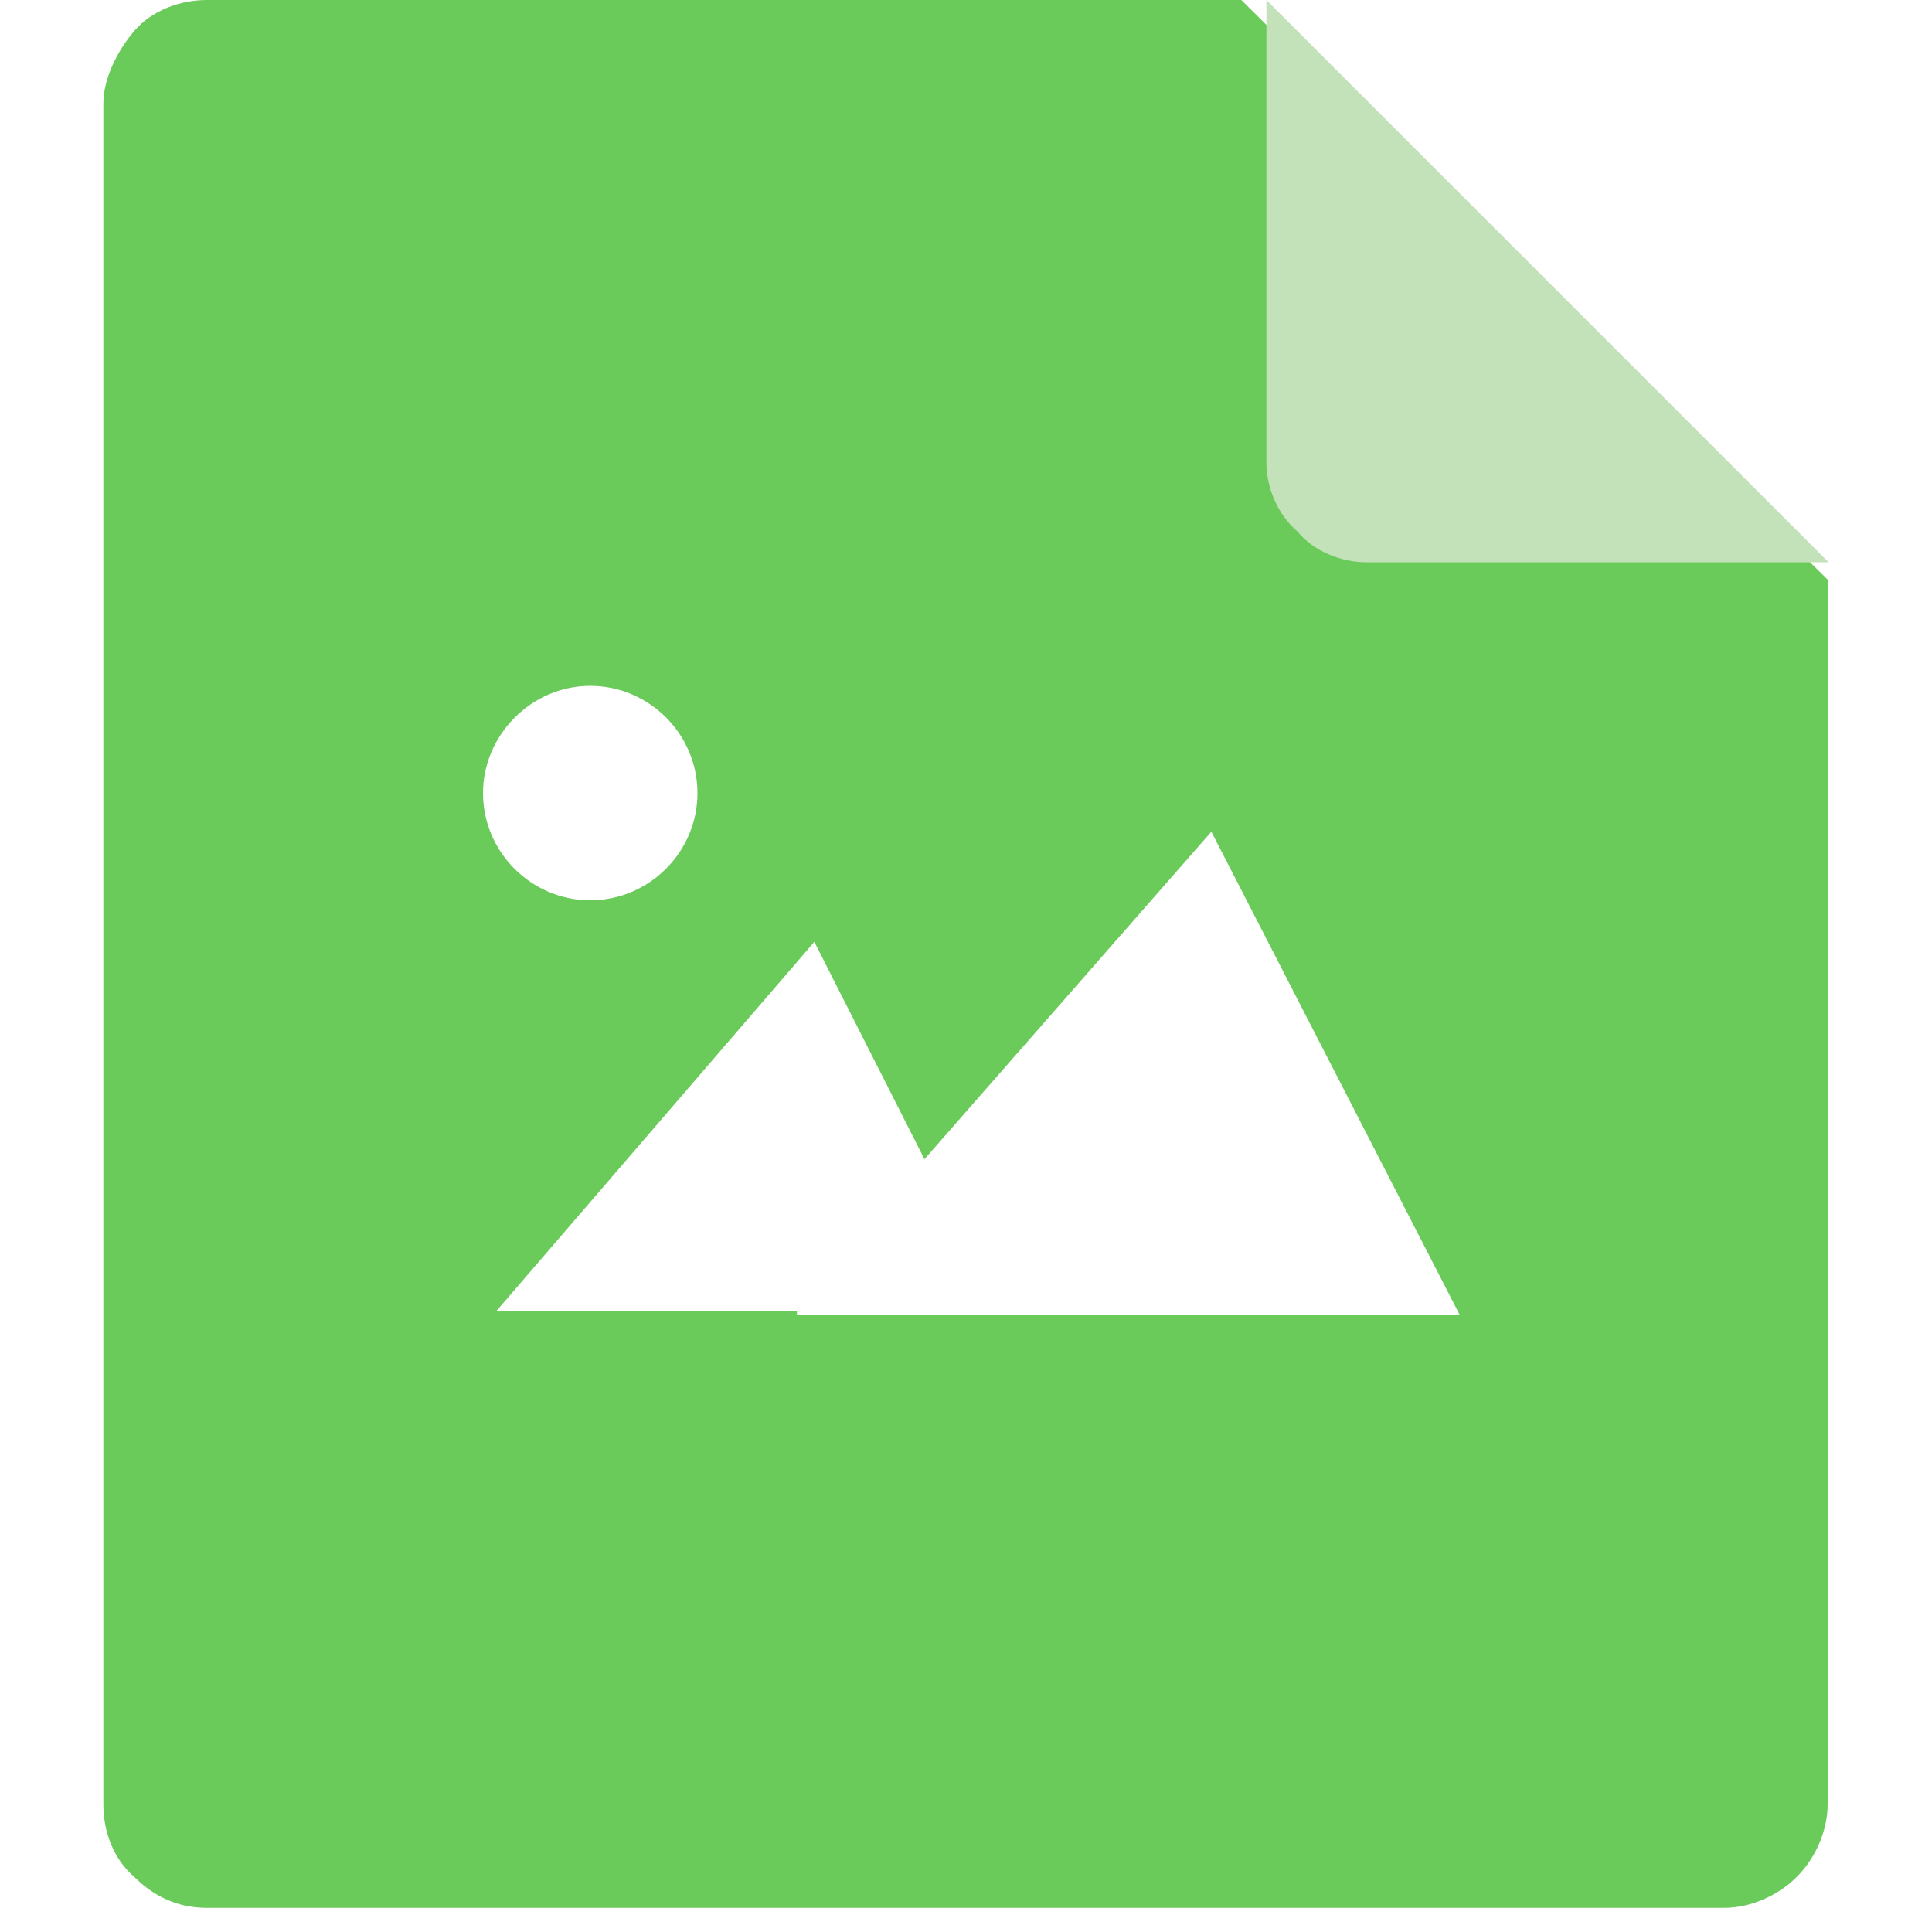 <?xml version="1.0" standalone="no"?><!DOCTYPE svg PUBLIC "-//W3C//DTD SVG 1.1//EN" "http://www.w3.org/Graphics/SVG/1.1/DTD/svg11.dtd"><svg t="1728876682451" class="icon" viewBox="0 0 1024 1024" version="1.1" xmlns="http://www.w3.org/2000/svg" p-id="92447" xmlns:xlink="http://www.w3.org/1999/xlink" width="100" height="100"><path d="M489.984 614.4L431.616 499.2l-168.448 195.584h159.232v2.048h351.232l-131.584-256L489.984 614.4zM109.568 0h548.352l310.784 307.2v649.216c0 12.8-5.632 27.648-16.384 38.4-10.752 10.752-25.6 16.384-38.4 16.384H109.568c-14.848 0-27.648-5.632-38.4-16.384-10.752-9.216-16.384-23.552-16.384-38.4V54.784c0-12.8 7.168-27.648 16.384-38.4S95.232 0 109.568 0z m203.264 477.184c31.232 0 56.832-25.6 56.832-56.832S344.064 363.52 312.832 363.52 256 389.632 256 420.352c0 31.232 25.6 56.832 56.832 56.832z" fill="#6BCB5A" p-id="92448"></path><path d="M969.216 297.984h-245.248c-12.8 0-27.648-5.632-36.352-16.384-10.752-9.216-16.384-23.552-16.384-36.352V0l297.984 297.984z" fill="#C3E2BA" p-id="92449"></path></svg>